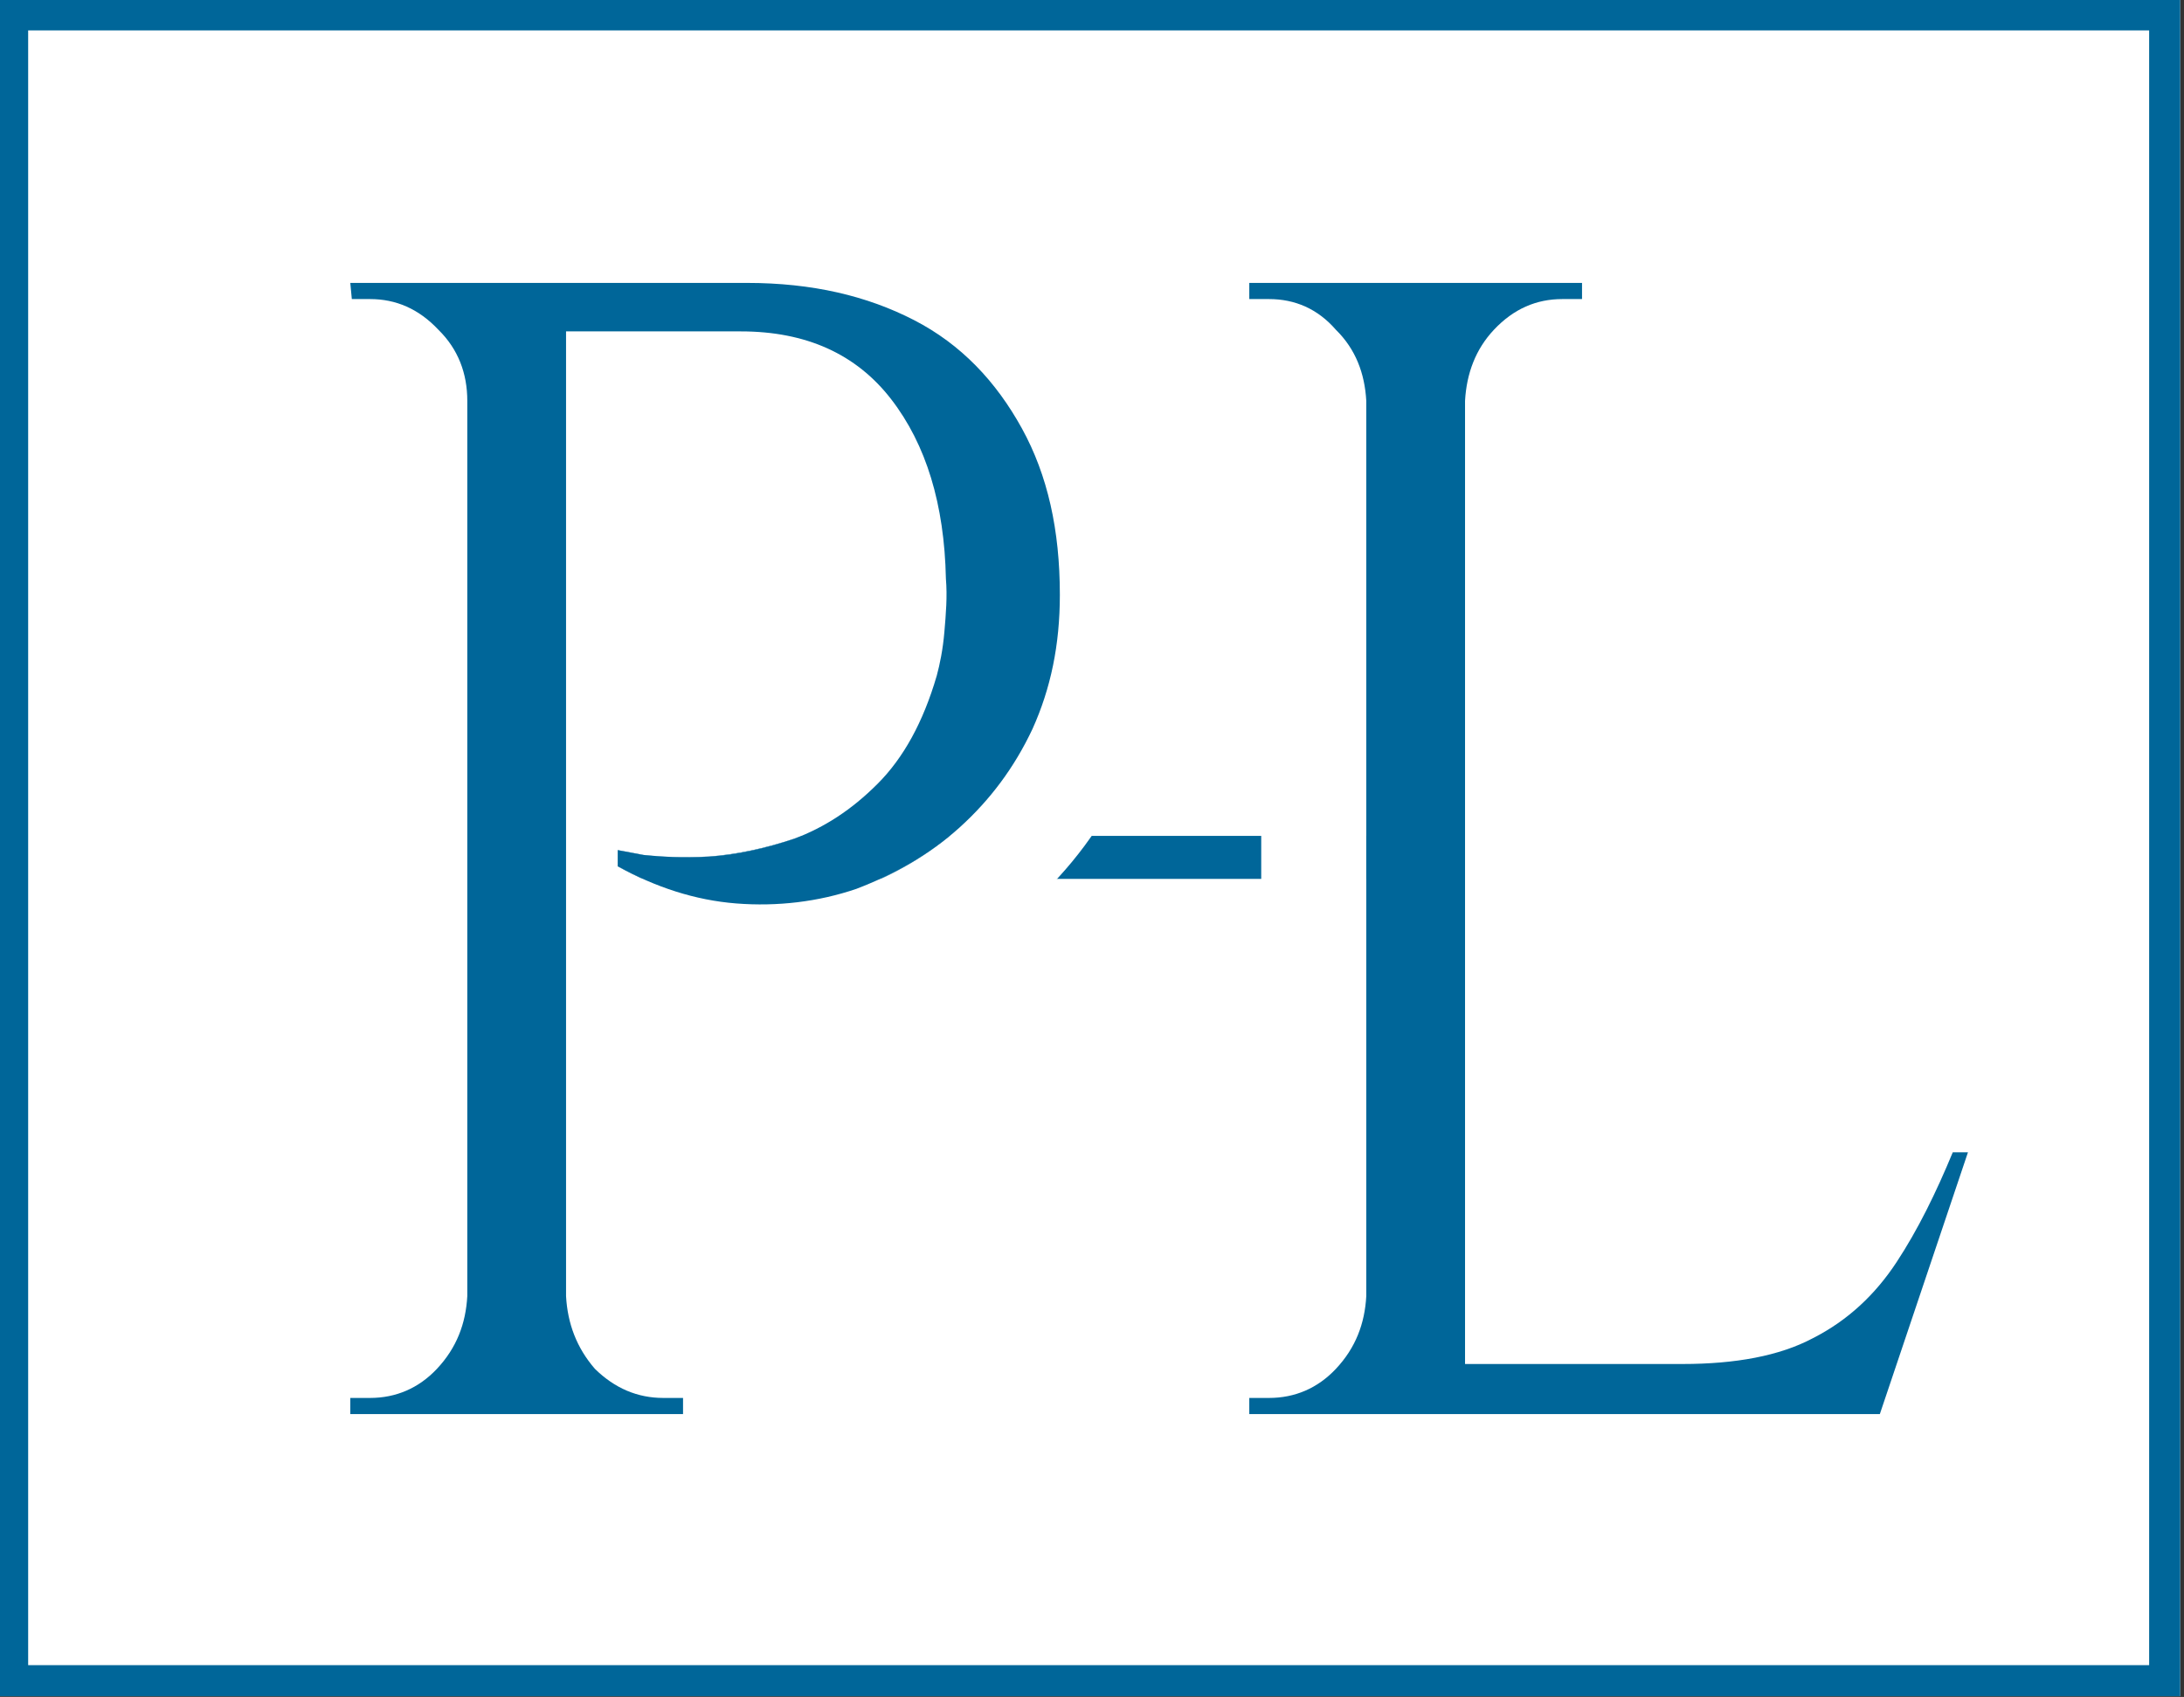 <?xml version="1.0" encoding="UTF-8" standalone="no"?>
<!DOCTYPE svg PUBLIC "-//W3C//DTD SVG 1.1//EN" "http://www.w3.org/Graphics/SVG/1.1/DTD/svg11.dtd">
<svg width="100%" height="100%" viewBox="0 0 745 579" version="1.1" xmlns="http://www.w3.org/2000/svg" xmlns:xlink="http://www.w3.org/1999/xlink" xml:space="preserve" xmlns:serif="http://www.serif.com/" style="fill-rule:evenodd;clip-rule:evenodd;stroke-linejoin:round;stroke-miterlimit:2;">
    <rect x="0" y="0" width="745" height="579" fill="#333333" stroke="none"/>
    <g transform="matrix(1,0,0,1,-8304.69,-3014.94)">
        <g transform="matrix(1,0,0,1,174.721,657.835)">
            <g transform="matrix(0.63,0,0,0.864,2995.99,330.53)">
                <rect x="8147.63" y="2345.33" width="1182" height="670.068" style="fill:white;"/>
                <path d="M9329.63,2345.33L9329.63,3015.4L8147.63,3015.4L8147.63,2345.33L9329.63,2345.33ZM9312.84,2357.57L8164.42,2357.57L8164.42,3003.16L9312.84,3003.16L9312.84,2357.57Z" style="fill:rgb(0,102,153);"/>
            </g>
            <g transform="matrix(1,0,0,1,-36.198,-18.816)">
                <g>
                    <g transform="matrix(0.33,0,0,1,5606.57,11.634)">
                        <rect x="8266.42" y="2649.49" width="938.417" height="14.671" style="fill:rgb(0,102,153);"/>
                    </g>
                    <g transform="matrix(1,0,0,1,-23.287,0)">
                        <g transform="matrix(518.289,0,0,551.371,8277.85,2858.41)">
                            <path d="M0.189,-0.7L0.321,-0.7C0.364,-0.7 0.4,-0.692 0.431,-0.677C0.462,-0.662 0.485,-0.639 0.502,-0.61C0.519,-0.581 0.527,-0.547 0.527,-0.507C0.527,-0.476 0.521,-0.449 0.509,-0.424C0.497,-0.4 0.481,-0.38 0.461,-0.363C0.441,-0.346 0.418,-0.334 0.393,-0.325C0.368,-0.317 0.341,-0.314 0.314,-0.316C0.287,-0.318 0.261,-0.326 0.236,-0.339L0.236,-0.349C0.236,-0.349 0.242,-0.348 0.253,-0.346C0.264,-0.345 0.279,-0.344 0.296,-0.345C0.314,-0.346 0.333,-0.35 0.352,-0.356C0.372,-0.363 0.39,-0.374 0.407,-0.39C0.424,-0.406 0.437,-0.428 0.446,-0.457C0.448,-0.464 0.45,-0.473 0.451,-0.484C0.452,-0.495 0.453,-0.506 0.452,-0.517C0.451,-0.563 0.439,-0.6 0.416,-0.628C0.393,-0.656 0.36,-0.67 0.317,-0.67L0.199,-0.67C0.199,-0.67 0.198,-0.672 0.196,-0.677C0.195,-0.682 0.193,-0.687 0.191,-0.692C0.19,-0.697 0.189,-0.7 0.189,-0.7ZM0.202,-0.7L0.202,-0L0.137,-0L0.137,-0.7L0.202,-0.7ZM0.14,-0.073L0.14,-0L0.06,-0L0.06,-0.01L0.073,-0.01C0.09,-0.01 0.105,-0.016 0.117,-0.028C0.13,-0.041 0.136,-0.056 0.137,-0.073L0.14,-0.073ZM0.14,-0.627L0.137,-0.627C0.137,-0.644 0.131,-0.659 0.118,-0.671C0.105,-0.684 0.09,-0.69 0.073,-0.69L0.061,-0.69L0.06,-0.7L0.14,-0.7L0.14,-0.627ZM0.199,-0.073L0.202,-0.073C0.203,-0.056 0.209,-0.041 0.221,-0.028C0.234,-0.016 0.249,-0.01 0.266,-0.01L0.279,-0.01L0.279,-0L0.199,-0L0.199,-0.073Z" style="fill:white;fill-rule:nonzero;"/>
                        </g>
                        <g transform="matrix(518.289,0,0,551.371,8584.51,2858.41)">
                            <path d="M0.202,-0.7L0.202,-0L0.137,-0L0.137,-0.7L0.202,-0.7ZM0.472,-0.031L0.472,-0L0.199,-0L0.199,-0.031L0.472,-0.031ZM0.533,-0.162L0.475,-0L0.309,-0L0.345,-0.031C0.38,-0.031 0.409,-0.036 0.431,-0.047C0.454,-0.058 0.472,-0.074 0.486,-0.094C0.5,-0.114 0.512,-0.137 0.523,-0.162L0.533,-0.162ZM0.14,-0.073L0.14,-0L0.06,-0L0.06,-0.01L0.073,-0.01C0.09,-0.01 0.105,-0.016 0.117,-0.028C0.13,-0.041 0.136,-0.056 0.137,-0.073L0.14,-0.073ZM0.14,-0.627L0.137,-0.627C0.136,-0.644 0.13,-0.659 0.117,-0.671C0.105,-0.684 0.09,-0.69 0.073,-0.69L0.06,-0.69L0.06,-0.7L0.14,-0.7L0.14,-0.627ZM0.199,-0.627L0.199,-0.7L0.279,-0.7L0.279,-0.69L0.266,-0.69C0.249,-0.69 0.234,-0.684 0.221,-0.671C0.209,-0.659 0.203,-0.644 0.202,-0.627L0.199,-0.627Z" style="fill:white;fill-rule:nonzero;"/>
                        </g>
                        <path d="M8444.22,2436.61C8472.9,2436.61 8497.44,2442.53 8518.06,2453.49C8540.27,2465.31 8557.47,2482.47 8569.54,2505.01C8580.76,2525.6 8586.82,2550.15 8586.82,2578.86C8586.82,2601.29 8582.49,2621.49 8574.24,2639.53C8574.19,2639.64 8574.14,2639.75 8574.09,2639.87C8565.72,2657.67 8554.5,2672.71 8540.55,2685.07C8526.79,2697.26 8511.21,2706.54 8493.79,2712.88C8493.51,2712.98 8493.23,2713.08 8492.94,2713.18C8475.26,2719.12 8456.89,2721.38 8437.81,2719.9C8437.78,2719.9 8437.76,2719.89 8437.74,2719.89C8431.23,2719.37 8424.77,2718.36 8418.37,2716.84L8418.37,2817.06L8422.45,2817.06C8442.24,2817.06 8458.28,2833.1 8458.28,2852.89L8458.28,2858.41C8458.28,2878.2 8442.24,2894.24 8422.45,2894.24L8308.94,2894.24C8289.15,2894.24 8273.11,2878.2 8273.11,2858.41L8273.11,2852.89C8273.11,2833.1 8289.15,2817.06 8308.94,2817.06L8313.02,2817.06L8313.02,2513.79L8309.46,2513.79C8290.97,2513.79 8275.52,2499.72 8273.79,2481.31L8273.27,2475.8C8272.32,2465.76 8275.66,2455.78 8282.45,2448.32C8289.24,2440.86 8298.86,2436.61 8308.94,2436.61L8444.22,2436.61ZM8348.85,2512.7L8348.85,2472.45L8308.94,2472.45L8309.46,2477.96L8315.68,2477.96C8324.67,2477.96 8332.44,2481.45 8339,2488.43C8345.57,2495.05 8348.85,2503.14 8348.85,2512.7ZM8350.41,2472.45L8350.41,2512.7L8348.85,2512.7L8348.85,2818.16L8350.41,2818.16L8350.41,2858.41L8380.99,2858.41L8380.99,2818.16L8382.54,2818.16L8382.54,2488.99L8380.99,2488.99L8379.43,2485.13C8378.74,2482.19 8377.88,2479.43 8376.84,2476.86L8375.8,2472.45L8350.41,2472.45ZM8382.54,2472.45L8382.54,2488.99L8442.14,2488.99C8464.26,2488.99 8481.36,2496.71 8493.45,2512.14C8505.55,2527.58 8511.77,2547.98 8512.11,2573.35C8512.46,2579.23 8512.28,2585.29 8511.59,2591.54C8510.9,2597.42 8510.04,2602.39 8509,2606.43C8504.51,2622.24 8497.77,2634.55 8488.79,2643.37C8480.15,2652.19 8470.65,2658.44 8460.28,2662.12C8450.26,2665.43 8440.59,2667.45 8431.26,2668.18C8422.28,2668.55 8414.85,2668.37 8408.97,2667.63L8400.16,2665.98L8400.16,2671.49C8413.29,2678.84 8426.77,2683.07 8440.59,2684.17C8454.76,2685.28 8468.4,2683.62 8481.53,2679.21C8494.66,2674.43 8506.41,2667.45 8516.78,2658.26C8527.14,2649.07 8535.44,2637.86 8541.66,2624.62C8547.88,2611.02 8550.98,2595.77 8550.98,2578.86C8550.98,2556.81 8546.67,2537.88 8538.03,2522.07C8529.39,2505.9 8517.12,2493.58 8501.23,2485.13C8485.33,2476.67 8466.33,2472.45 8444.22,2472.45L8382.54,2472.45ZM8382.54,2818.16L8382.54,2858.41L8422.45,2858.41L8422.45,2852.89L8415.71,2852.89C8406.73,2852.89 8398.95,2849.58 8392.39,2842.97C8386.17,2835.98 8382.89,2827.71 8382.54,2818.16ZM8348.85,2858.41L8348.85,2818.16C8348.51,2827.71 8345.05,2835.98 8338.49,2842.97C8332.27,2849.58 8324.67,2852.89 8315.68,2852.89L8308.94,2852.89L8308.94,2858.41L8348.85,2858.41ZM8418.37,2632.47C8421.51,2632.59 8425.08,2632.56 8429.09,2632.41C8435.38,2631.85 8441.88,2630.43 8448.65,2628.22C8453.97,2626.26 8458.74,2622.84 8463.19,2618.3C8463.35,2618.13 8463.52,2617.97 8463.68,2617.8C8468.66,2612.91 8471.87,2605.84 8474.4,2597.1C8475.05,2594.45 8475.55,2591.24 8476,2587.43C8476.44,2583.31 8476.57,2579.32 8476.34,2575.45C8476.31,2574.91 8476.29,2574.37 8476.28,2573.84C8476.06,2557.54 8473.01,2544.16 8465.25,2534.24C8459.89,2527.4 8451.94,2524.82 8442.14,2524.82L8418.37,2524.82L8418.37,2632.47ZM8729.11,2436.61C8748.9,2436.61 8764.94,2452.66 8764.94,2472.45L8764.94,2477.96C8764.94,2497.75 8748.9,2513.79 8729.11,2513.79L8725.48,2513.79L8725.03,2513.79L8725.03,2805.48L8763.32,2805.48C8774.71,2805.48 8784.11,2804.36 8791.3,2800.73C8797.53,2797.36 8802.59,2792.76 8806.46,2786.88C8812.45,2777.77 8817.69,2767.43 8822.25,2755.9C8827.66,2742.23 8840.87,2733.25 8855.57,2733.25L8860.76,2733.25C8872.29,2733.25 8883.12,2738.8 8889.85,2748.17C8896.59,2757.54 8898.4,2769.58 8894.72,2780.51L8864.66,2869.84C8859.75,2884.42 8846.08,2894.24 8830.69,2894.24L8615.6,2894.24C8595.82,2894.24 8579.77,2878.2 8579.77,2858.41L8579.77,2852.89C8579.77,2833.1 8595.82,2817.06 8615.6,2817.06L8619.68,2817.06L8619.68,2513.79L8615.6,2513.79C8595.82,2513.79 8579.77,2497.75 8579.77,2477.96L8579.77,2472.45C8579.77,2452.66 8595.82,2436.61 8615.6,2436.61L8729.11,2436.61ZM8655.51,2512.7L8655.51,2472.45L8615.6,2472.45L8615.6,2477.96L8622.34,2477.96C8631.33,2477.96 8638.93,2481.45 8645.15,2488.43C8651.71,2495.05 8655.17,2503.14 8655.51,2512.7ZM8657.07,2472.45L8657.07,2512.7L8655.51,2512.7L8655.51,2818.16L8657.07,2818.16L8657.07,2858.41L8687.65,2858.41L8687.65,2841.31L8689.2,2841.31L8689.2,2512.7L8687.65,2512.7L8687.65,2472.45L8657.07,2472.45ZM8689.2,2472.45L8689.2,2512.7C8689.55,2503.14 8692.83,2495.05 8699.05,2488.43C8705.61,2481.45 8713.39,2477.96 8722.37,2477.96L8729.11,2477.96L8729.11,2472.45L8689.2,2472.45ZM8689.2,2841.31L8689.2,2858.41L8744.66,2858.41L8763.32,2841.31L8689.2,2841.31ZM8763.32,2841.31L8829.14,2841.31L8829.14,2858.41L8830.69,2858.41L8860.76,2769.08L8855.57,2769.08C8850.04,2783.05 8843.65,2795.55 8836.4,2806.58C8829.14,2817.6 8819.64,2826.24 8807.89,2832.49C8796.49,2838.37 8781.63,2841.31 8763.32,2841.31ZM8655.51,2858.41L8655.51,2818.16C8655.17,2827.71 8651.71,2835.98 8645.15,2842.97C8638.93,2849.58 8631.33,2852.89 8622.34,2852.89L8615.6,2852.89L8615.6,2858.41L8655.51,2858.41Z" style="fill:white;"/>
                    </g>
                    <g transform="matrix(1,0,0,1,-23.287,0)">
                        <g transform="matrix(518.289,0,0,551.371,8277.85,2858.41)">
                            <path d="M0.189,-0.7L0.321,-0.7C0.364,-0.7 0.4,-0.692 0.431,-0.677C0.462,-0.662 0.485,-0.639 0.502,-0.61C0.519,-0.581 0.527,-0.547 0.527,-0.507C0.527,-0.476 0.521,-0.449 0.509,-0.424C0.497,-0.4 0.481,-0.38 0.461,-0.363C0.441,-0.346 0.418,-0.334 0.393,-0.325C0.368,-0.317 0.341,-0.314 0.314,-0.316C0.287,-0.318 0.261,-0.326 0.236,-0.339L0.236,-0.349C0.236,-0.349 0.242,-0.348 0.253,-0.346C0.264,-0.345 0.279,-0.344 0.296,-0.345C0.314,-0.346 0.333,-0.35 0.352,-0.356C0.372,-0.363 0.39,-0.374 0.407,-0.39C0.424,-0.406 0.437,-0.428 0.446,-0.457C0.448,-0.464 0.45,-0.473 0.451,-0.484C0.452,-0.495 0.453,-0.506 0.452,-0.517C0.451,-0.563 0.439,-0.6 0.416,-0.628C0.393,-0.656 0.36,-0.67 0.317,-0.67L0.199,-0.67C0.199,-0.67 0.198,-0.672 0.196,-0.677C0.195,-0.682 0.193,-0.687 0.191,-0.692C0.19,-0.697 0.189,-0.7 0.189,-0.7ZM0.202,-0.7L0.202,-0L0.137,-0L0.137,-0.7L0.202,-0.7ZM0.14,-0.073L0.14,-0L0.06,-0L0.06,-0.01L0.073,-0.01C0.09,-0.01 0.105,-0.016 0.117,-0.028C0.13,-0.041 0.136,-0.056 0.137,-0.073L0.14,-0.073ZM0.14,-0.627L0.137,-0.627C0.137,-0.644 0.131,-0.659 0.118,-0.671C0.105,-0.684 0.09,-0.69 0.073,-0.69L0.061,-0.69L0.06,-0.7L0.14,-0.7L0.14,-0.627ZM0.199,-0.073L0.202,-0.073C0.203,-0.056 0.209,-0.041 0.221,-0.028C0.234,-0.016 0.249,-0.01 0.266,-0.01L0.279,-0.01L0.279,-0L0.199,-0L0.199,-0.073Z" style="fill:rgb(0,102,153);fill-rule:nonzero;"/>
                        </g>
                        <g transform="matrix(518.289,0,0,551.371,8584.51,2858.41)">
                            <path d="M0.202,-0.7L0.202,-0L0.137,-0L0.137,-0.7L0.202,-0.7ZM0.472,-0.031L0.472,-0L0.199,-0L0.199,-0.031L0.472,-0.031ZM0.533,-0.162L0.475,-0L0.309,-0L0.345,-0.031C0.38,-0.031 0.409,-0.036 0.431,-0.047C0.454,-0.058 0.472,-0.074 0.486,-0.094C0.5,-0.114 0.512,-0.137 0.523,-0.162L0.533,-0.162ZM0.14,-0.073L0.14,-0L0.06,-0L0.06,-0.01L0.073,-0.01C0.09,-0.01 0.105,-0.016 0.117,-0.028C0.13,-0.041 0.136,-0.056 0.137,-0.073L0.14,-0.073ZM0.14,-0.627L0.137,-0.627C0.136,-0.644 0.13,-0.659 0.117,-0.671C0.105,-0.684 0.09,-0.69 0.073,-0.69L0.06,-0.69L0.06,-0.7L0.14,-0.7L0.14,-0.627ZM0.199,-0.627L0.199,-0.7L0.279,-0.7L0.279,-0.69L0.266,-0.69C0.249,-0.69 0.234,-0.684 0.221,-0.671C0.209,-0.659 0.203,-0.644 0.202,-0.627L0.199,-0.627Z" style="fill:rgb(0,102,153);fill-rule:nonzero;"/>
                        </g>
                    </g>
                </g>
            </g>
        </g>
    </g>
</svg>
